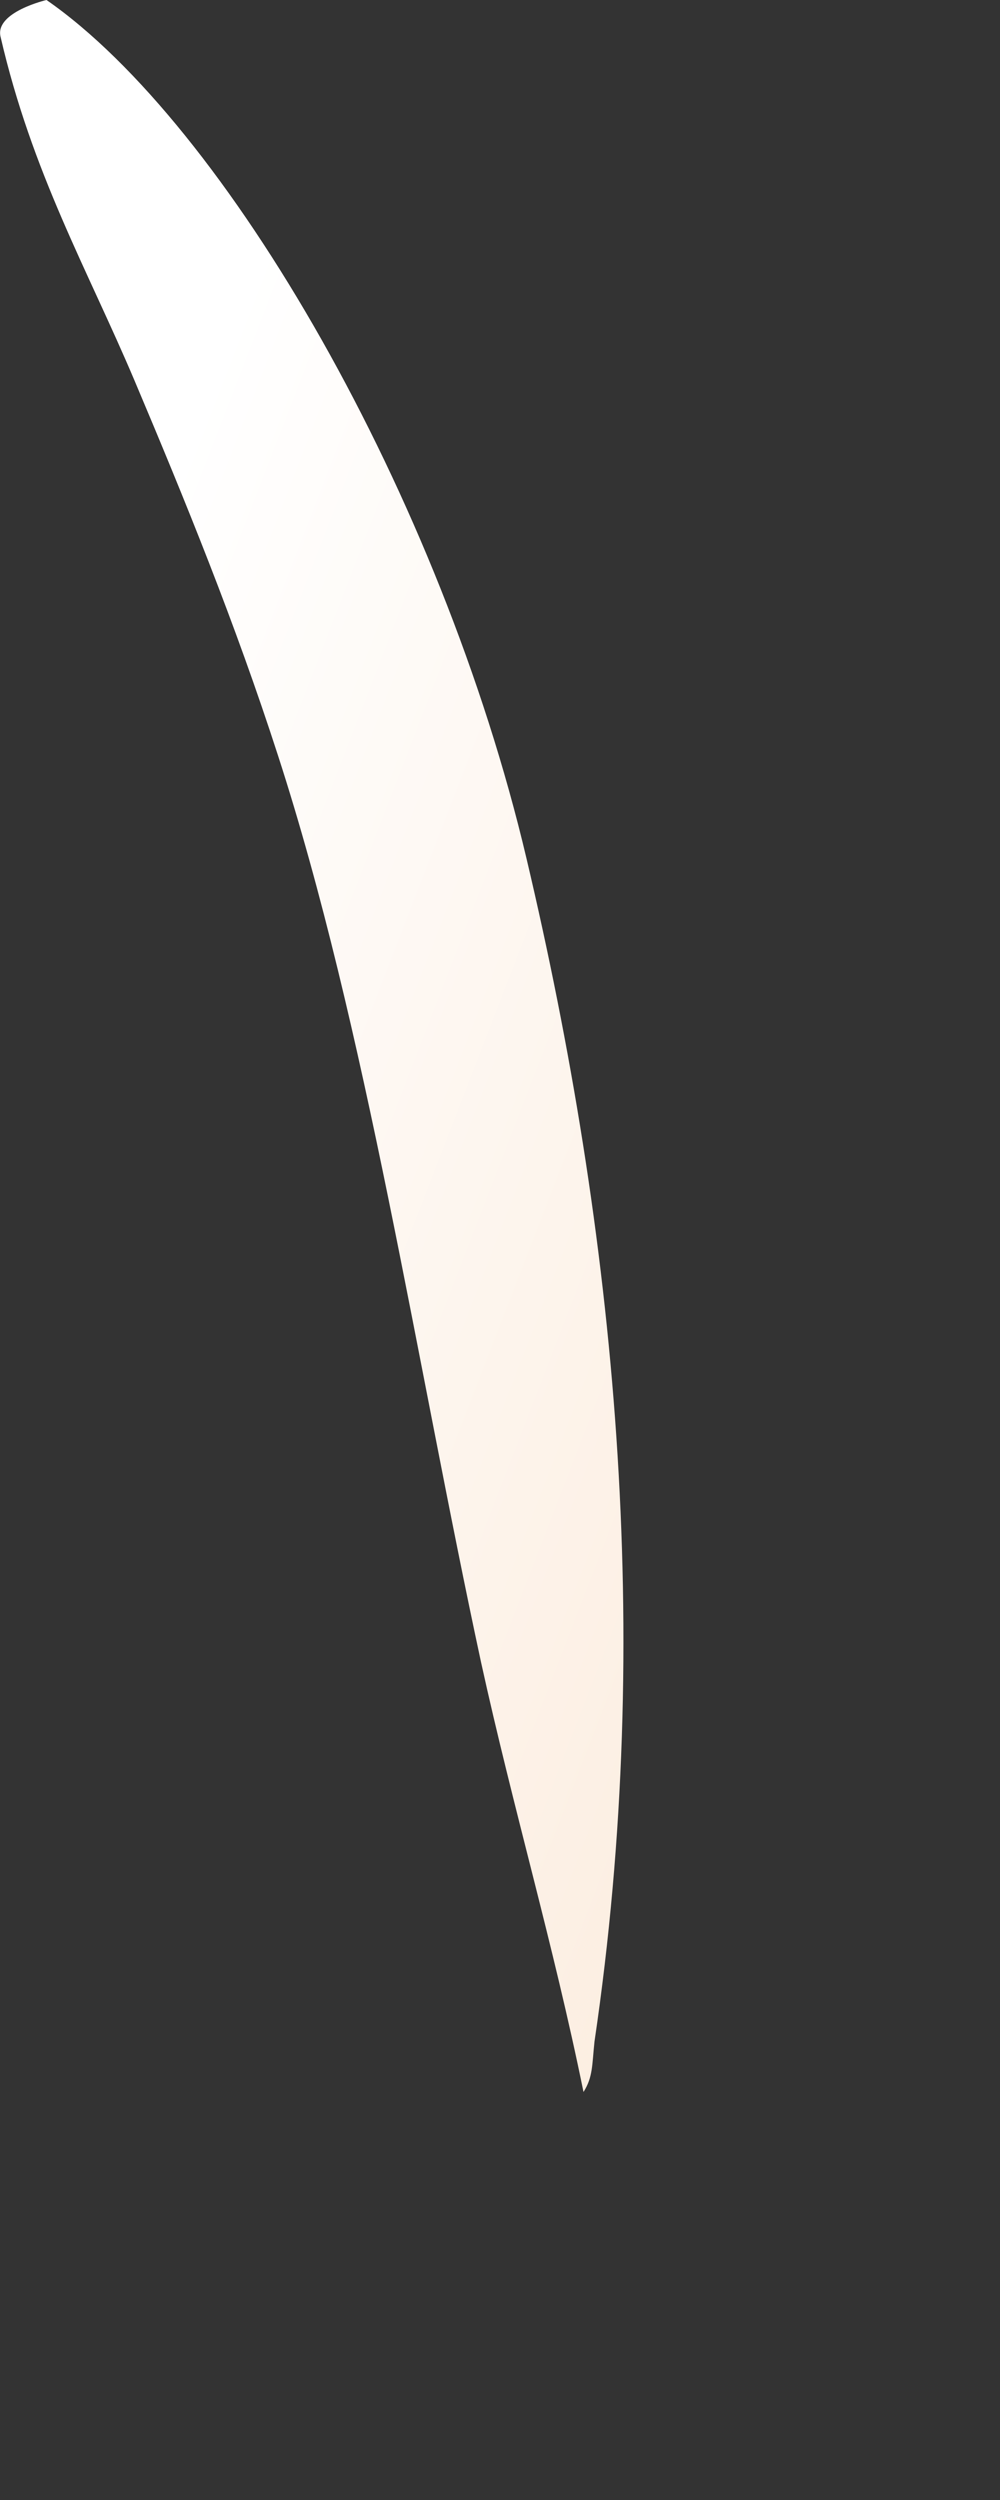 <?xml version="1.0" encoding="utf-8"?>
<svg xmlns="http://www.w3.org/2000/svg" fill="none" height="100%" overflow="visible" preserveAspectRatio="none" style="display: block;" viewBox="0 0 2 5" width="100%">
<rect x="0" y="0" width="2" height="5" fill="#333333" stroke="none"/>
<path d="M0.001 0.073C-0.01 0.024 0.093 0 0.093 0C0.452 0.249 0.882 0.992 1.053 1.717C1.23 2.467 1.31 3.264 1.189 4.083C1.184 4.13 1.186 4.154 1.167 4.184C1.107 3.889 1.026 3.616 0.962 3.324C0.833 2.725 0.732 2.054 0.556 1.511C0.47 1.245 0.37 1 0.269 0.761C0.175 0.539 0.064 0.346 0.001 0.073Z" fill="url(#paint0_linear_0_27936)" id="Vector"/>
<defs>
<linearGradient gradientUnits="userSpaceOnUse" id="paint0_linear_0_27936" x1="1.155" x2="-0.687" y1="4.333" y2="3.621">
<stop stop-color="#FCEEE1"/>
<stop offset="1" stop-color="white"/>
</linearGradient>
</defs>
</svg>